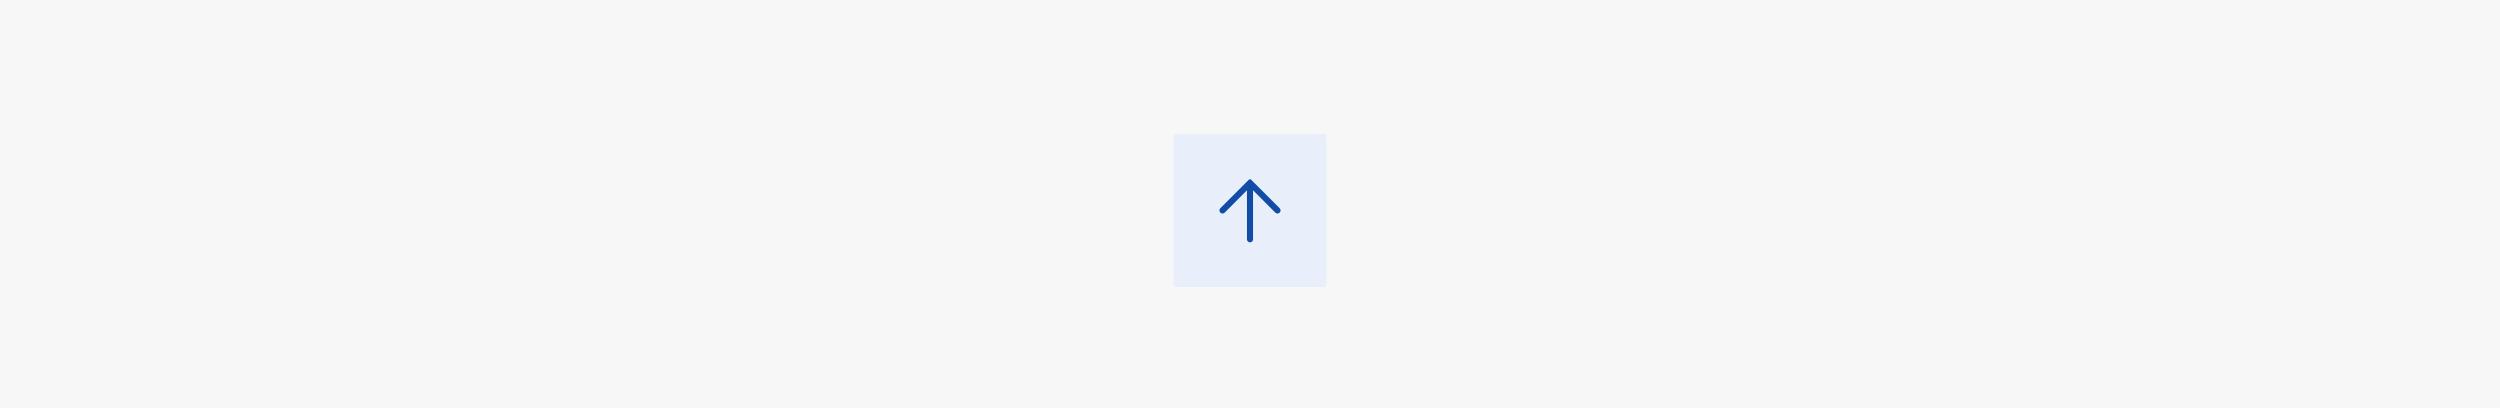 <svg width="784" height="128" viewBox="0 0 784 128" fill="none" xmlns="http://www.w3.org/2000/svg">
<rect width="784" height="128" fill="#F7F7F8"/>
<g filter="url(#filter0_d_1977_235039)">
<rect x="368" y="40" width="48" height="48" rx="1" fill="#E8EFFA"/>
<path d="M393.307 57.311L392.453 56.453L392.453 57.664L392.453 73.047C392.453 73.297 392.25 73.5 392 73.5C391.75 73.5 391.547 73.297 391.547 73.047L391.547 57.664L391.547 56.453L390.693 57.311L383.715 64.323C383.533 64.505 383.238 64.508 383.053 64.328C382.866 64.145 382.864 63.844 383.049 63.658L391.991 54.716C391.993 54.714 391.994 54.713 391.995 54.713C391.996 54.713 391.998 54.712 392 54.712C392.002 54.712 392.004 54.713 392.005 54.713C392.006 54.713 392.007 54.714 392.009 54.716L400.951 63.658C401.136 63.844 401.134 64.145 400.947 64.328C400.762 64.508 400.467 64.505 400.285 64.323L393.307 57.311Z" fill="#363D47" stroke="#114DA6"/>
</g>
<defs>
<filter id="filter0_d_1977_235039" x="360" y="34" width="64" height="64" filterUnits="userSpaceOnUse" color-interpolation-filters="sRGB">
<feFlood flood-opacity="0" result="BackgroundImageFix"/>
<feColorMatrix in="SourceAlpha" type="matrix" values="0 0 0 0 0 0 0 0 0 0 0 0 0 0 0 0 0 0 127 0" result="hardAlpha"/>
<feOffset dy="2"/>
<feGaussianBlur stdDeviation="4"/>
<feColorMatrix type="matrix" values="0 0 0 0 0 0 0 0 0 0 0 0 0 0 0.094 0 0 0 0.16 0"/>
<feBlend mode="normal" in2="BackgroundImageFix" result="effect1_dropShadow_1977_235039"/>
<feBlend mode="normal" in="SourceGraphic" in2="effect1_dropShadow_1977_235039" result="shape"/>
</filter>
</defs>
</svg>
